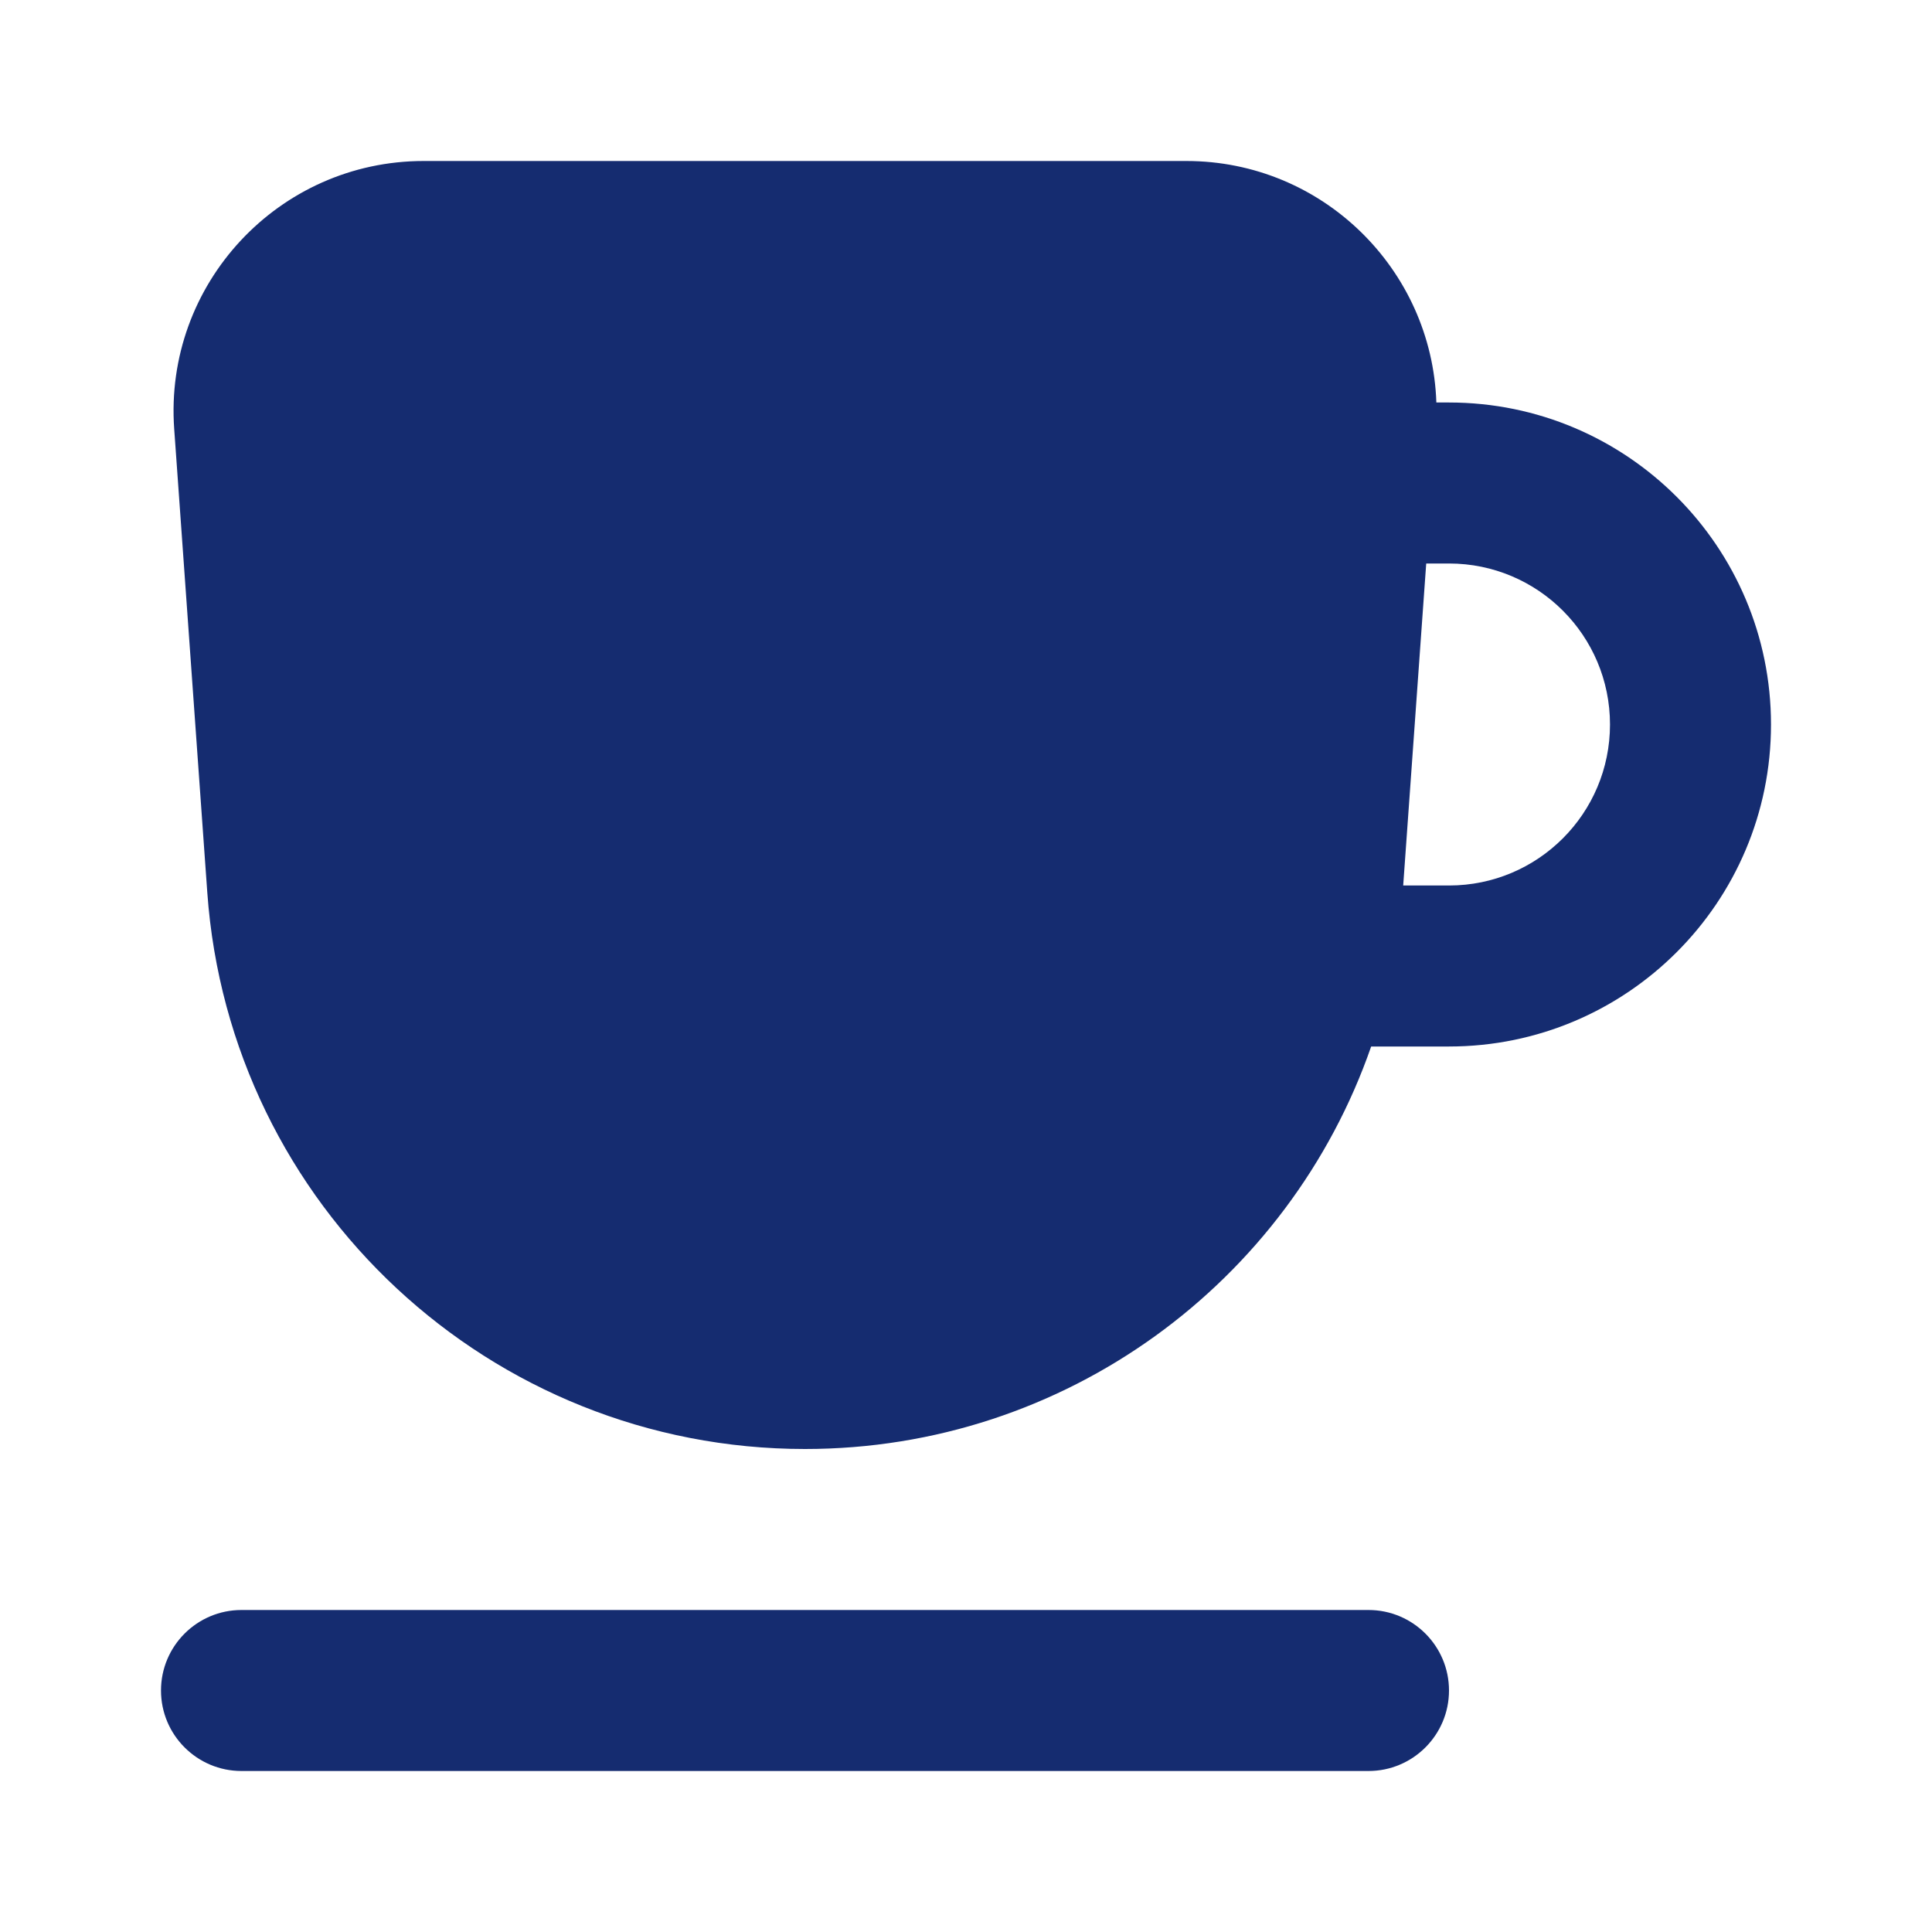 <?xml version="1.0" encoding="utf-8"?><!-- Скачано с сайта svg4.ru / Downloaded from svg4.ru -->
<svg width="800px" height="800px" viewBox="0 0 24 24" fill="none" xmlns="http://www.w3.org/2000/svg">
<path fill-rule="evenodd" clip-rule="evenodd" d="M2.164 5.329C2.035 3.53 3.46 2 5.263 2H14.737C16.429 2 17.788 3.347 17.843 5H18C20.209 5 22 6.791 22 9C22 11.209 20.209 13 18 13H17.033C16.017 15.927 13.236 18 10 18C6.095 18 2.853 14.982 2.575 11.086L2.164 5.329ZM17.431 11H18C19.105 11 20 10.105 20 9C20 7.895 19.105 7 18 7H17.717L17.431 11Z" fill="#152C70"/>
<path d="M2 21C2 20.448 2.448 20 3 20H17C17.552 20 18 20.448 18 21C18 21.552 17.552 22 17 22H3C2.448 22 2 21.552 2 21Z" fill="#152C70"/>
</svg>